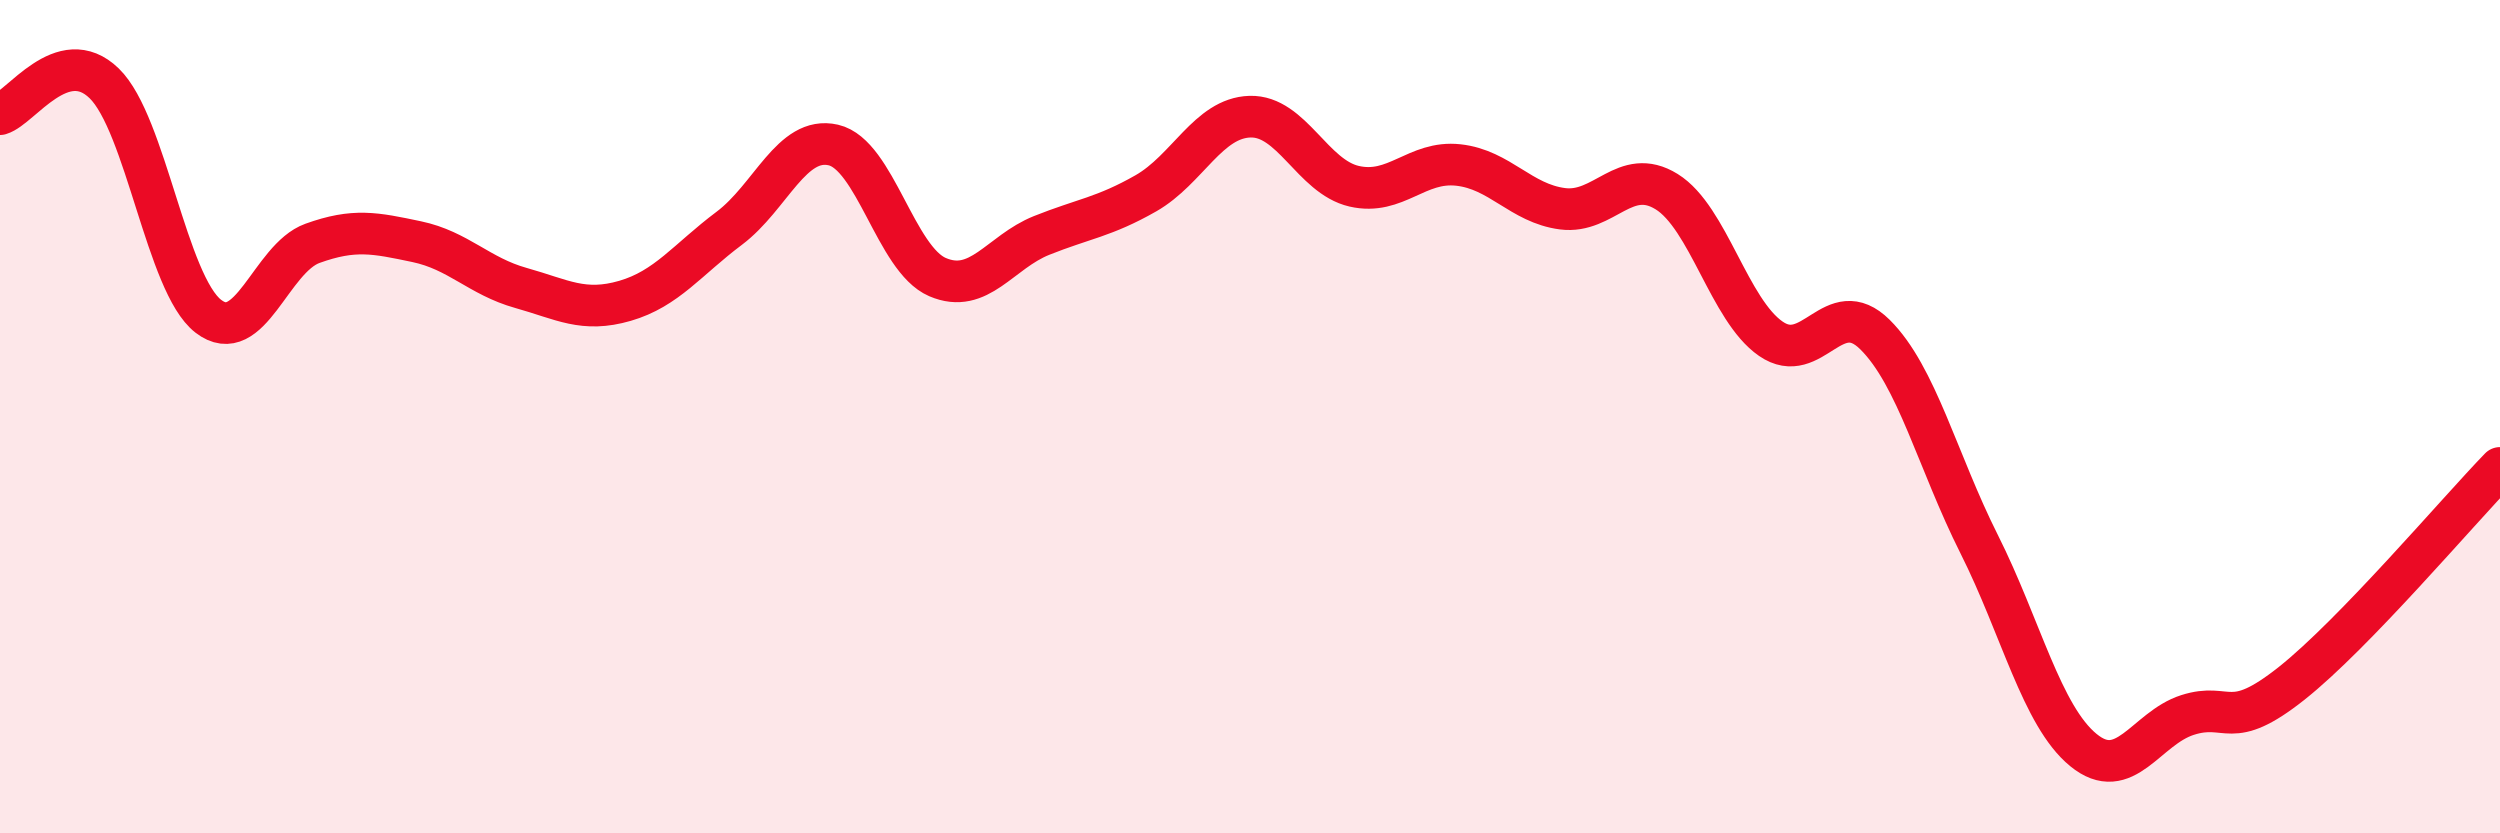 
    <svg width="60" height="20" viewBox="0 0 60 20" xmlns="http://www.w3.org/2000/svg">
      <path
        d="M 0,2.74 C 0.5,2.59 1.5,1.03 2.5,2 C 3.5,2.97 4,6.82 5,7.59 C 6,8.36 6.5,6.2 7.5,5.84 C 8.5,5.48 9,5.59 10,5.8 C 11,6.01 11.5,6.63 12.5,6.91 C 13.5,7.19 14,7.51 15,7.22 C 16,6.93 16.5,6.23 17.5,5.48 C 18.5,4.73 19,3.25 20,3.48 C 21,3.71 21.5,6.22 22.5,6.65 C 23.5,7.08 24,6.05 25,5.65 C 26,5.25 26.5,5.21 27.5,4.64 C 28.5,4.07 29,2.83 30,2.8 C 31,2.77 31.5,4.24 32.5,4.47 C 33.5,4.7 34,3.85 35,3.96 C 36,4.07 36.5,4.88 37.5,5.01 C 38.5,5.14 39,3.98 40,4.6 C 41,5.22 41.5,7.44 42.5,8.13 C 43.5,8.82 44,7.04 45,8.03 C 46,9.02 46.5,11.07 47.5,13.06 C 48.5,15.05 49,17.18 50,18 C 51,18.82 51.5,17.48 52.5,17.16 C 53.5,16.84 53.5,17.59 55,16.4 C 56.5,15.21 59,12.26 60,11.23L60 20L0 20Z"
        fill="#EB0A25"
        opacity="0.1"
        stroke-linecap="round"
        stroke-linejoin="round"
      />
      <path
        d="M 0,2.74 C 0.5,2.59 1.5,1.03 2.5,2 C 3.5,2.97 4,6.82 5,7.59 C 6,8.36 6.5,6.2 7.5,5.84 C 8.5,5.48 9,5.59 10,5.8 C 11,6.01 11.5,6.63 12.5,6.91 C 13.5,7.19 14,7.51 15,7.22 C 16,6.93 16.5,6.23 17.5,5.48 C 18.5,4.73 19,3.25 20,3.48 C 21,3.71 21.5,6.22 22.5,6.65 C 23.5,7.08 24,6.05 25,5.65 C 26,5.25 26.5,5.21 27.5,4.64 C 28.5,4.07 29,2.83 30,2.8 C 31,2.77 31.5,4.24 32.5,4.47 C 33.5,4.7 34,3.85 35,3.96 C 36,4.07 36.5,4.88 37.5,5.01 C 38.5,5.14 39,3.98 40,4.6 C 41,5.22 41.5,7.44 42.5,8.13 C 43.5,8.82 44,7.04 45,8.03 C 46,9.02 46.5,11.07 47.5,13.06 C 48.5,15.05 49,17.18 50,18 C 51,18.82 51.5,17.48 52.5,17.16 C 53.5,16.84 53.5,17.59 55,16.4 C 56.5,15.21 59,12.26 60,11.23"
        stroke="#EB0A25"
        stroke-width="1"
        fill="none"
        stroke-linecap="round"
        stroke-linejoin="round"
      />
    </svg>
  